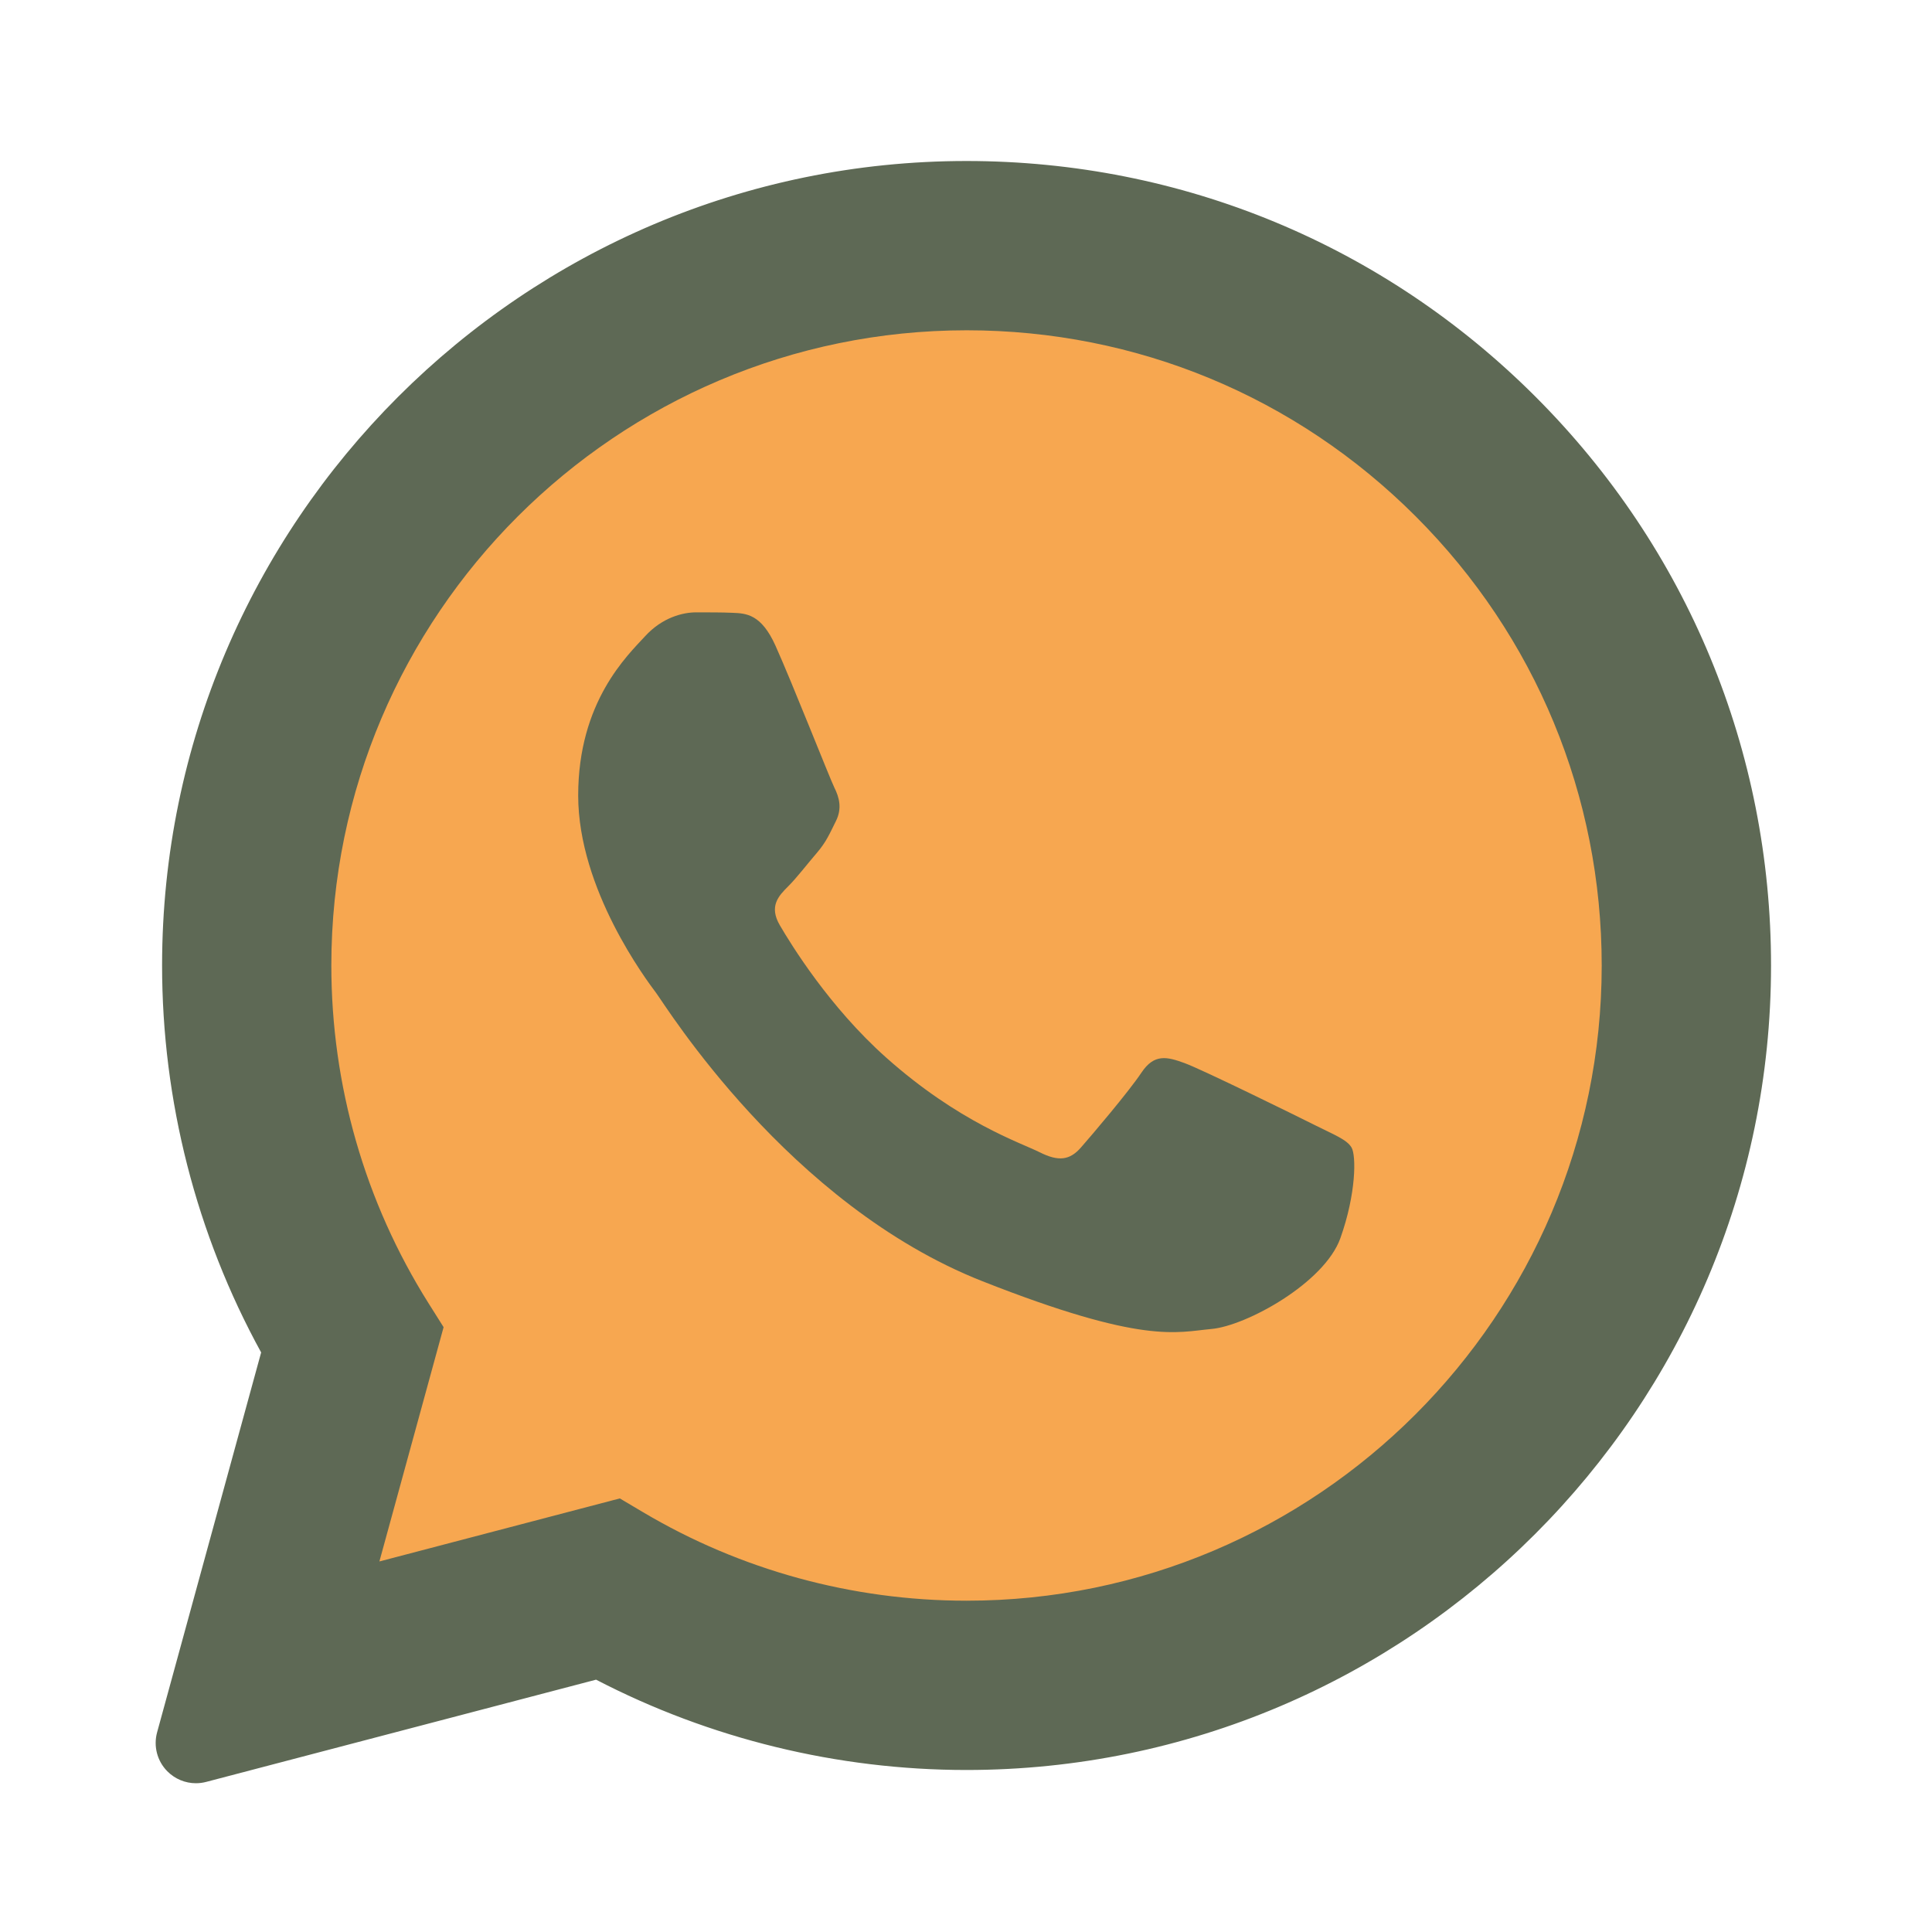 <?xml version="1.0" encoding="UTF-8"?> <svg xmlns="http://www.w3.org/2000/svg" width="48" height="48" viewBox="0 0 48 48" fill="none"> <path d="M4.868 43.303L7.562 33.468C5.9 30.59 5.026 27.324 5.027 23.979C5.032 13.514 13.548 5 24.014 5C29.093 5.002 33.859 6.979 37.444 10.566C41.028 14.154 43.002 18.922 43 23.994C42.996 34.459 34.478 42.974 24.014 42.974H24.006C20.829 42.973 17.706 42.176 14.933 40.663L4.868 43.303Z" fill="#5E6955"></path> <path d="M4.868 43.803C4.736 43.803 4.608 43.751 4.513 43.655C4.388 43.528 4.339 43.343 4.386 43.172L7.025 33.536C5.389 30.63 4.526 27.33 4.528 23.98C4.532 13.238 13.273 4.5 24.014 4.5C29.224 4.502 34.119 6.531 37.798 10.213C41.477 13.896 43.502 18.79 43.5 23.994C43.496 34.735 34.754 43.474 24.014 43.474C20.825 43.473 17.67 42.686 14.87 41.197L4.995 43.786C4.953 43.798 4.911 43.803 4.868 43.803Z" fill="#5E6955"></path> <path d="M24.014 5C29.093 5.002 33.859 6.979 37.444 10.566C41.028 14.154 43.002 18.922 43 23.994C42.996 34.459 34.478 42.974 24.014 42.974H24.006C20.829 42.973 17.706 42.176 14.933 40.663L4.868 43.303L7.562 33.468C5.9 30.59 5.026 27.324 5.027 23.979C5.032 13.514 13.548 5 24.014 5ZM24.014 4C12.998 4 4.032 12.962 4.027 23.979C4.026 27.346 4.876 30.664 6.488 33.601L3.903 43.04C3.809 43.385 3.905 43.753 4.157 44.007C4.347 44.199 4.604 44.304 4.868 44.304C4.953 44.304 5.038 44.293 5.122 44.271L14.809 41.731C17.637 43.199 20.807 43.974 24.006 43.975C35.03 43.975 43.996 35.012 44.001 23.995C44.003 18.656 41.926 13.636 38.153 9.86C34.378 6.083 29.357 4.002 24.014 4Z" fill="#5E6955"></path> <path d="M35.176 12.832C32.196 9.85 28.235 8.207 24.019 8.206C15.315 8.206 8.236 15.282 8.232 23.98C8.231 26.961 9.065 29.863 10.645 32.376L11.021 32.973L9.426 38.794L15.399 37.228L15.976 37.57C18.398 39.008 21.176 39.768 24.008 39.769H24.014C32.712 39.769 39.791 32.692 39.794 23.993C39.795 19.778 38.156 15.814 35.176 12.832Z" fill="#F7A750"></path> <path fill-rule="evenodd" clip-rule="evenodd" d="M19.268 16.045C18.913 15.255 18.539 15.239 18.2 15.225C17.923 15.213 17.607 15.214 17.291 15.214C16.975 15.214 16.461 15.333 16.026 15.808C15.591 16.283 14.365 17.43 14.365 19.764C14.365 22.098 16.065 24.354 16.302 24.67C16.539 24.986 19.584 29.929 24.406 31.831C28.413 33.411 29.229 33.097 30.099 33.018C30.969 32.939 32.906 31.871 33.301 30.763C33.696 29.655 33.696 28.706 33.578 28.508C33.459 28.31 33.143 28.192 32.669 27.954C32.195 27.716 29.862 26.569 29.427 26.411C28.992 26.253 28.676 26.174 28.359 26.649C28.043 27.123 27.134 28.192 26.857 28.508C26.58 28.825 26.303 28.865 25.829 28.627C25.355 28.389 23.827 27.889 22.014 26.273C20.604 25.016 19.652 23.463 19.375 22.988C19.098 22.514 19.345 22.257 19.583 22.02C19.796 21.807 20.057 21.466 20.295 21.189C20.532 20.912 20.611 20.714 20.769 20.398C20.927 20.081 20.848 19.804 20.729 19.567C20.612 19.329 19.69 16.983 19.268 16.045Z" fill="#5E6955"></path> </svg> 